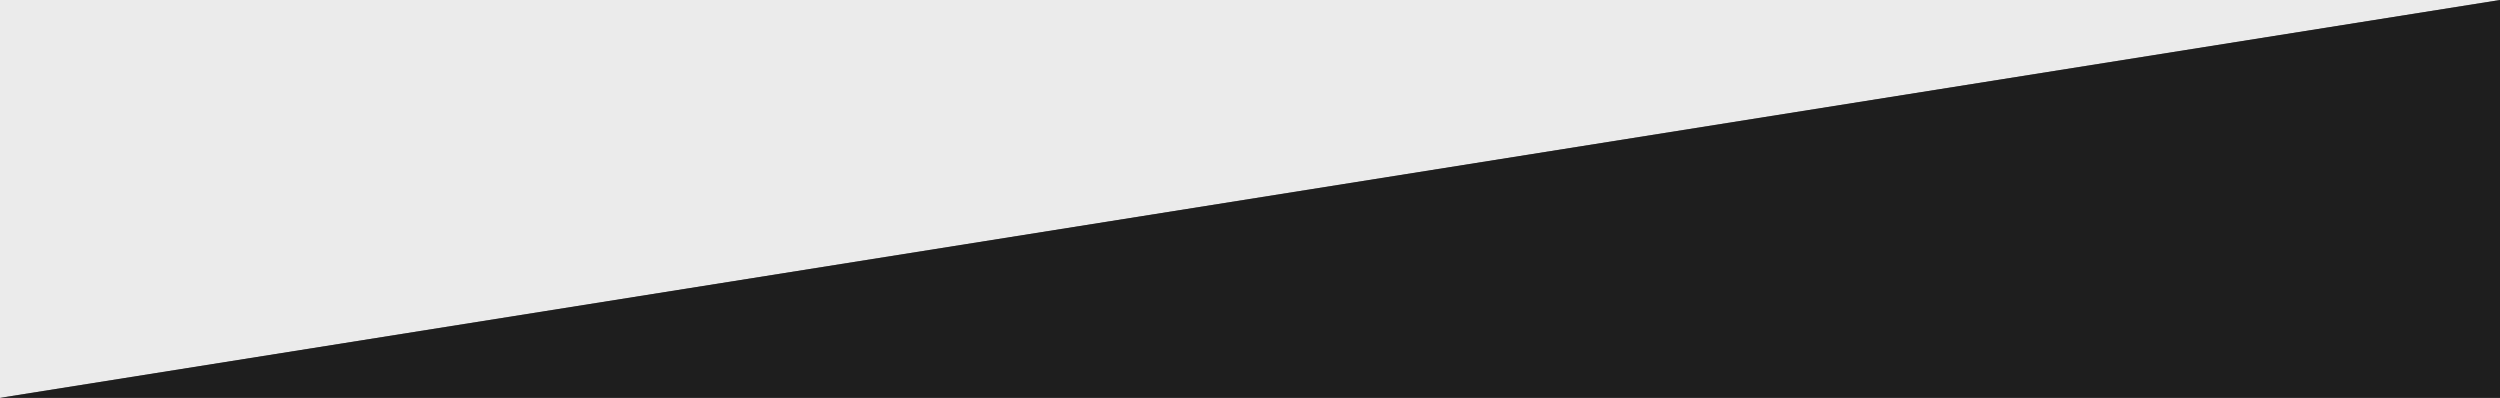 <?xml version="1.0" encoding="UTF-8"?><svg id="Layer_2" xmlns="http://www.w3.org/2000/svg" viewBox="0 0 820 130.5"><rect x="0" y="0" width="820" height="130.5" fill="#808080" stroke="none"/><defs><style>.cls-1{fill:#ebebeb;}.cls-2{fill:#1e1e1e;}</style></defs><g id="Layer_1-2"><polygon class="cls-1" points="0 0 820 0 0 130.5 0 0"/><polygon class="cls-2" points="820 130.5 0 130.5 820 0 820 130.5"/></g></svg>